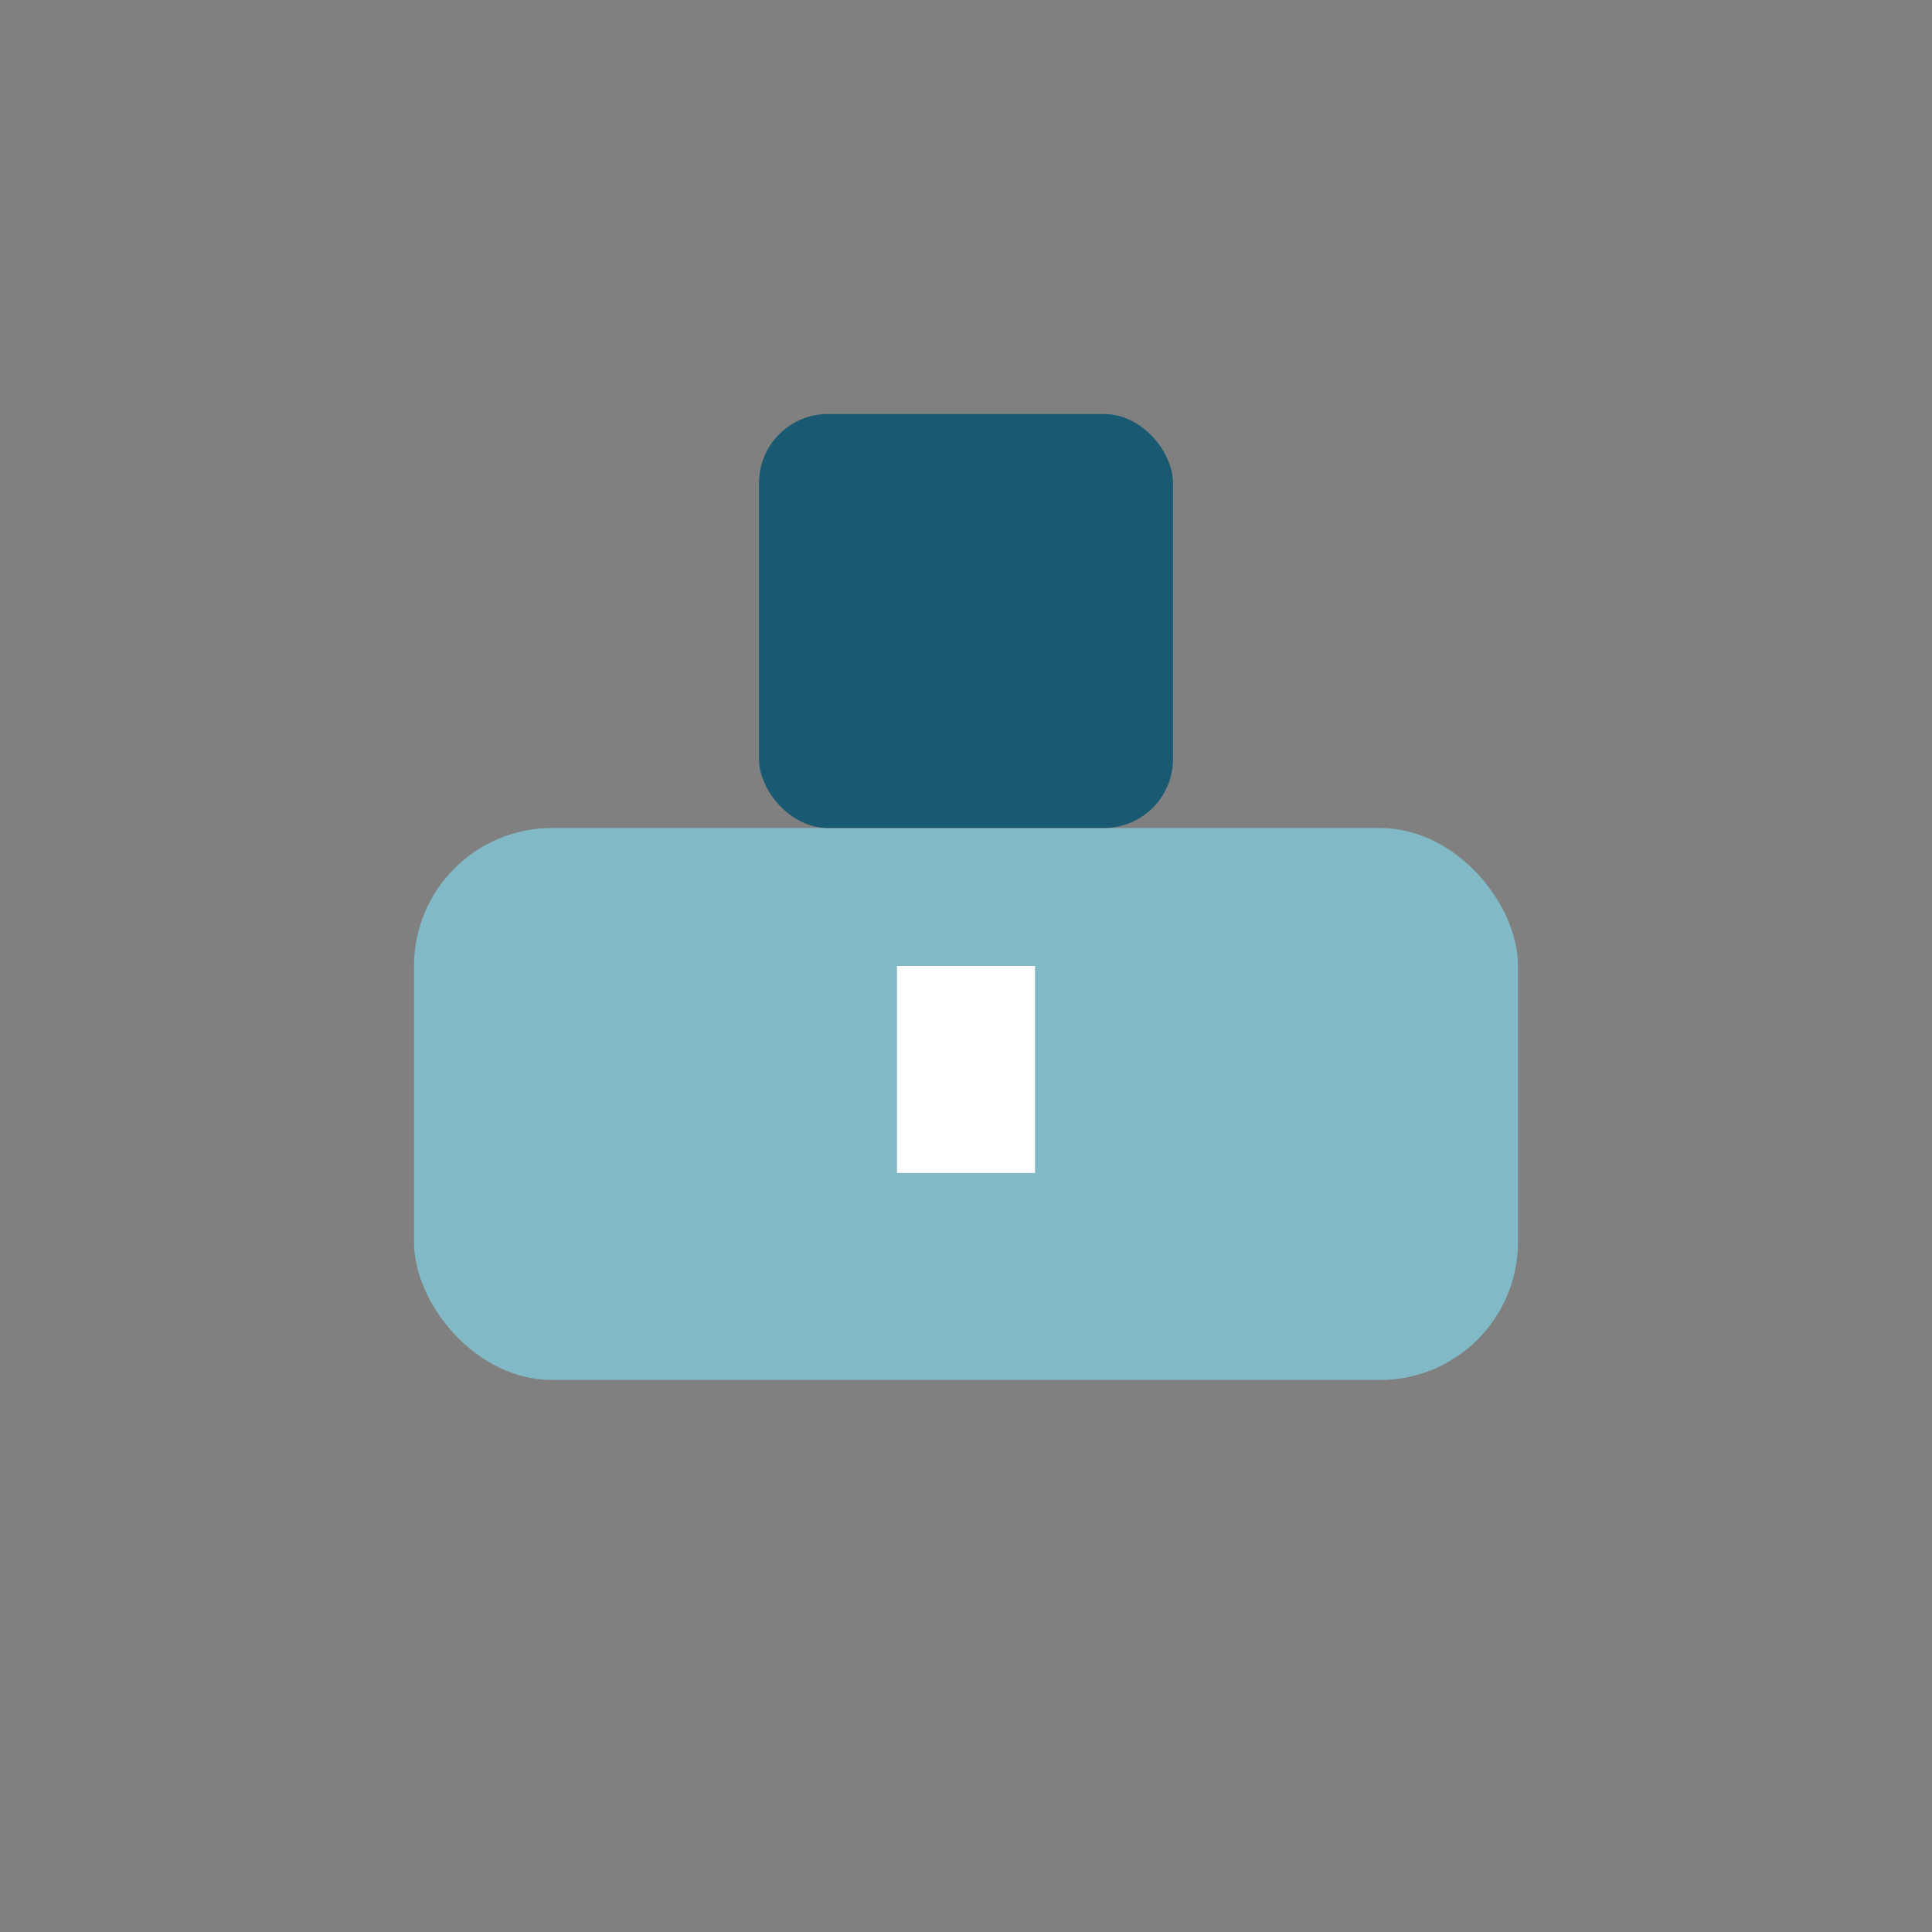 <?xml version="1.0" encoding="UTF-8"?>
<svg xmlns="http://www.w3.org/2000/svg" viewBox="0 0 28 28" width="28" height="28"><rect x="0" y="0" width="28" height="28" fill="#808080" stroke="none"/><rect x="6" y="12" width="16" height="8" rx="2" fill="#81B9C6"/><rect x="11" y="6" width="6" height="6" rx="1" fill="#195A72"/><rect x="13" y="14" width="2" height="3" fill="#fff"/></svg>